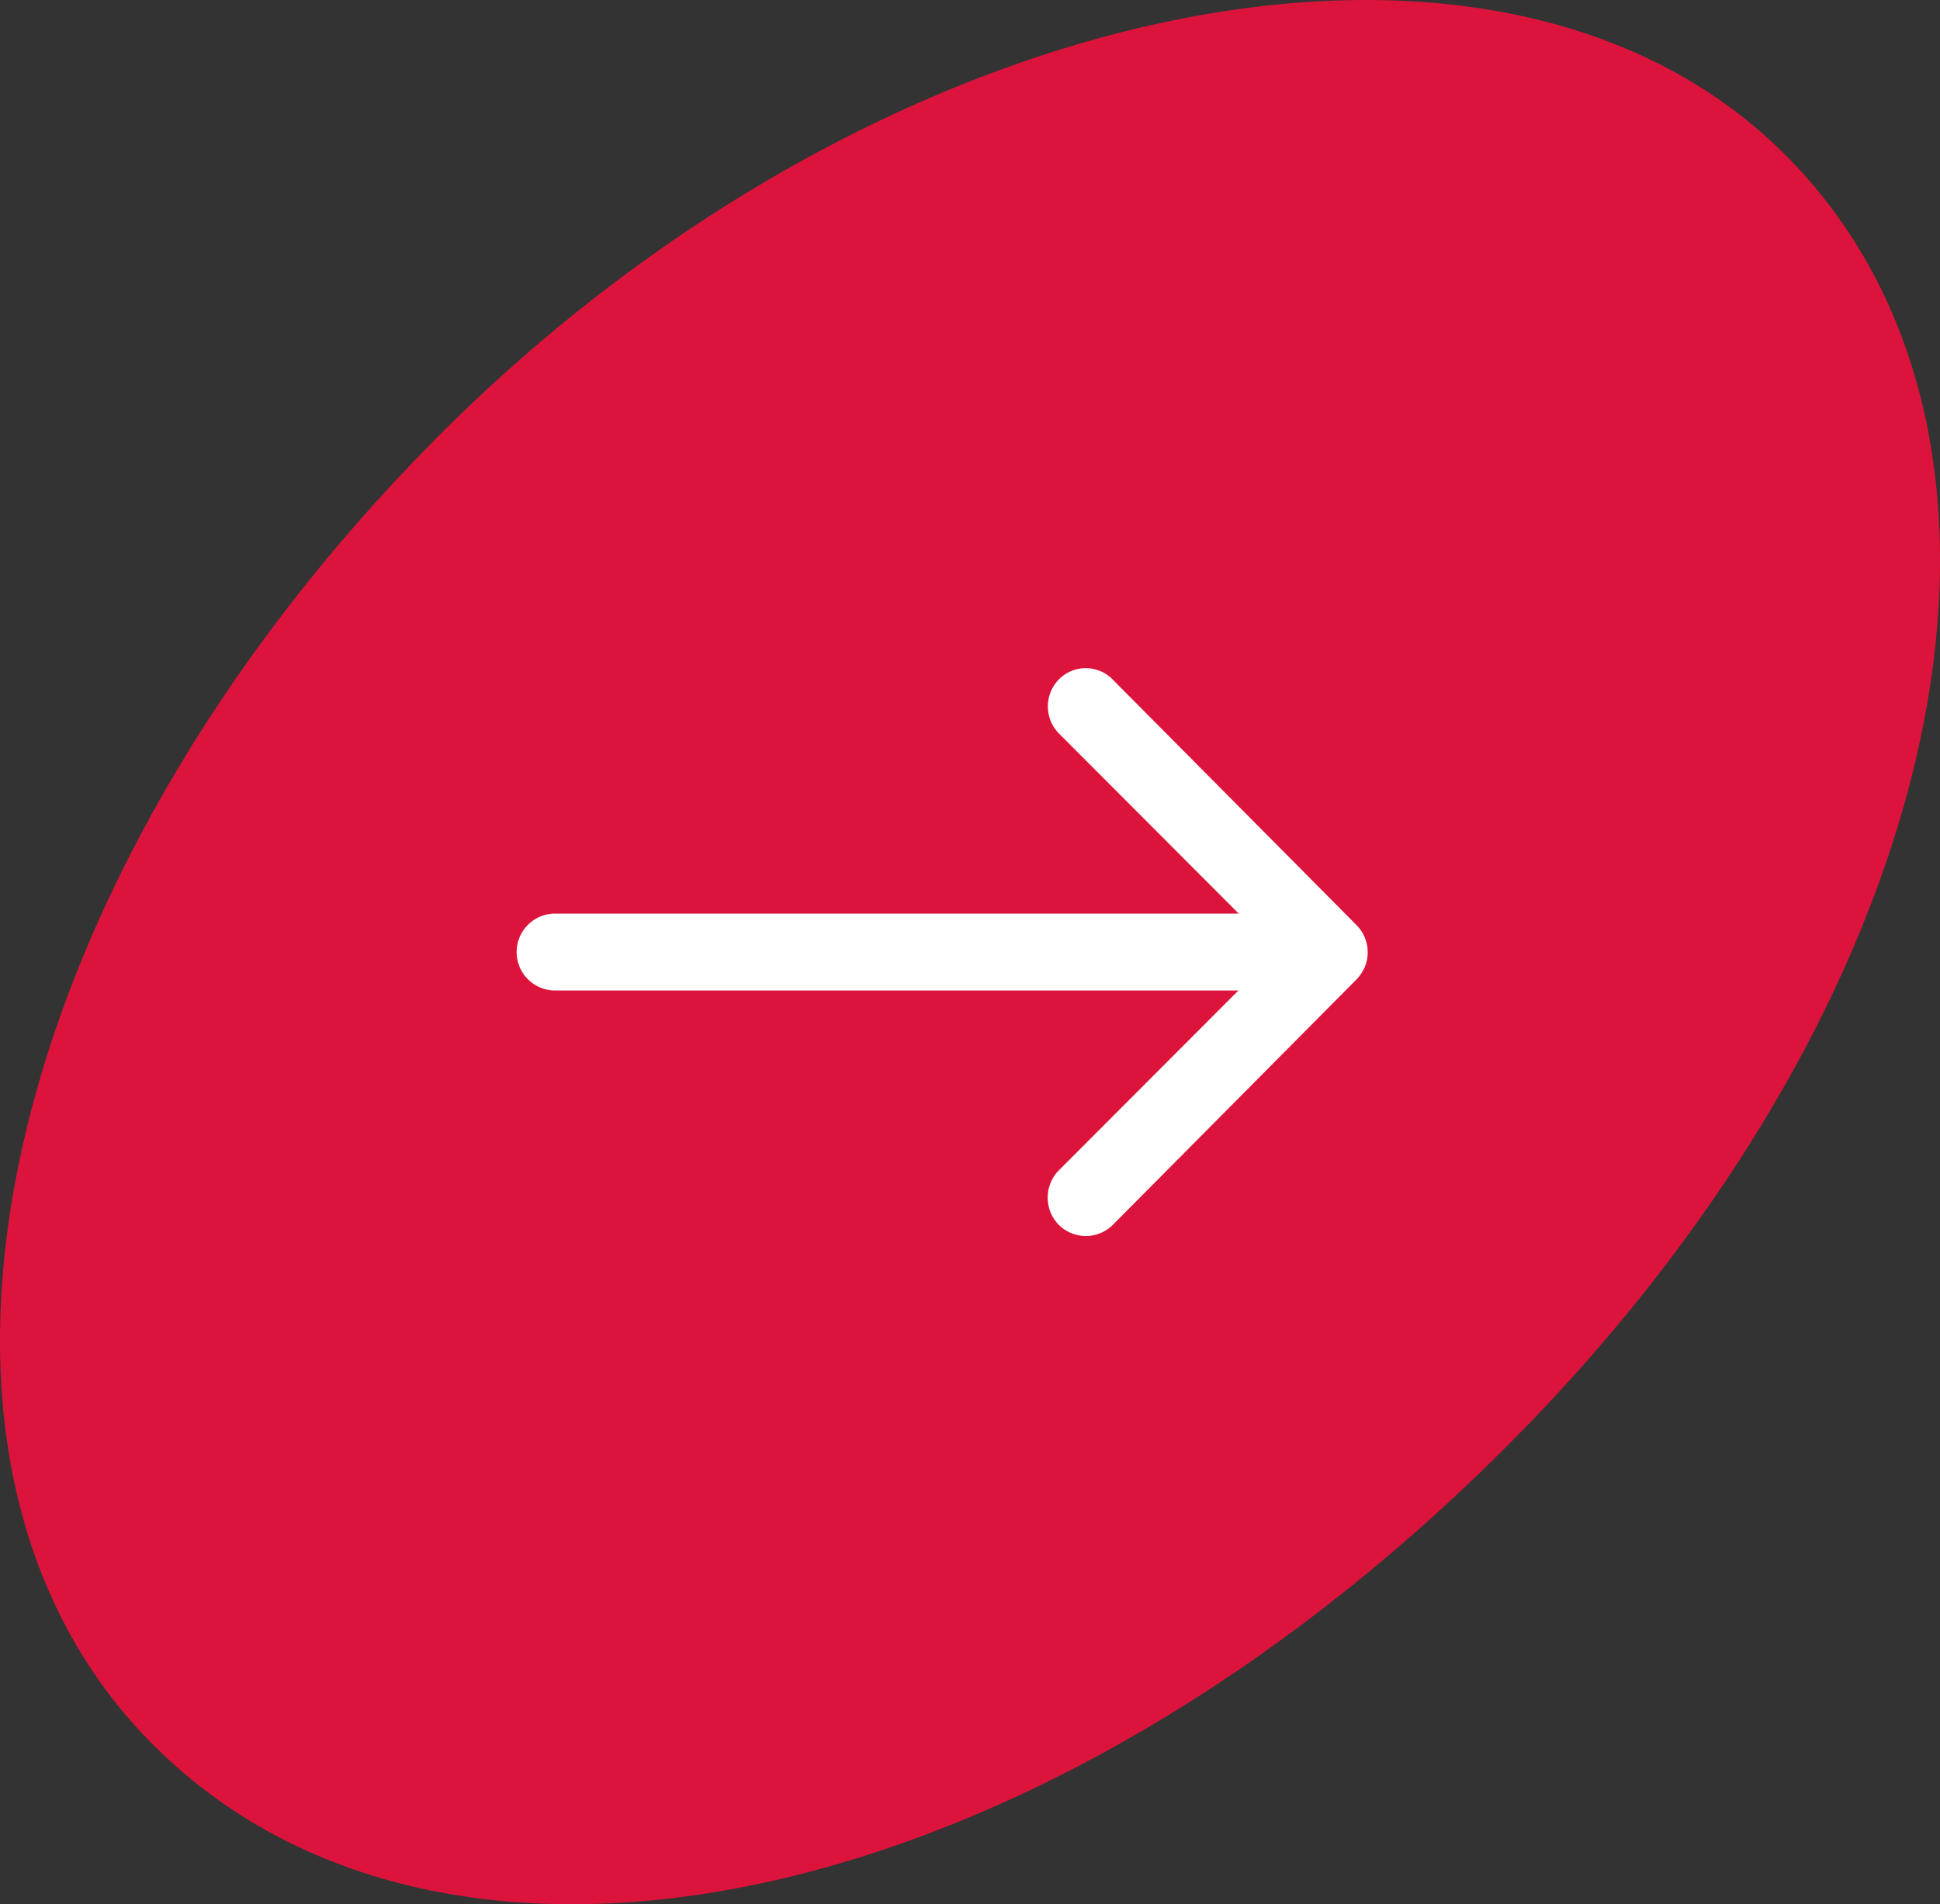 <svg xmlns="http://www.w3.org/2000/svg" xmlns:xlink="http://www.w3.org/1999/xlink" width="124.854" height="122.573" viewBox="0 0 124.854 122.573">
  <rect x="0" y="0" width="124.854" height="122.573" fill="#333333" stroke="none"/>
  <defs>
    <clipPath id="clip-path">
      <path id="Path_223" data-name="Path 223" d="M122.573-345.924H0V-470.779H122.573Z" transform="translate(0 470.779)" fill="#dc143c"/>
    </clipPath>
  </defs>
  <g id="Group_488" data-name="Group 488" transform="translate(-1120.573 -1806.927)">
    <g id="Group_407" data-name="Group 407" transform="translate(1245.427 1806.927) rotate(90)">
      <g id="Group_243" data-name="Group 243" transform="translate(0 0)" clip-path="url(#clip-path)">
        <g id="Group_242" data-name="Group 242" transform="translate(0 0)">
          <path id="Path_222" data-name="Path 222" d="M-327.273-268.32c-28.518-28.27-36.961-68.074-18.431-86.767s55.518-10.905,84.842,19.421c28.87,29.856,36.269,66.688,17.738,85.381s-55.631,10.235-84.149-18.035" transform="translate(355.551 365.164)" fill="#dc143c"/>
        </g>
      </g>
    </g>
    <path id="Icon_ionic-ios-arrow-round-forward" data-name="Icon ionic-ios-arrow-round-forward" d="M42.824,11.951a2.487,2.487,0,0,0-.019,3.5L54.378,27.047H10.331a2.475,2.475,0,0,0,0,4.949H54.359L42.786,43.588a2.505,2.505,0,0,0,.019,3.5,2.464,2.464,0,0,0,3.483-.019l15.685-15.8h0a2.779,2.779,0,0,0,.514-.78,2.362,2.362,0,0,0,.19-.952,2.481,2.481,0,0,0-.7-1.732l-15.685-15.8A2.425,2.425,0,0,0,42.824,11.951Z" transform="translate(1145.917 1838.687)" fill="#fff"/>
  </g>
</svg>
